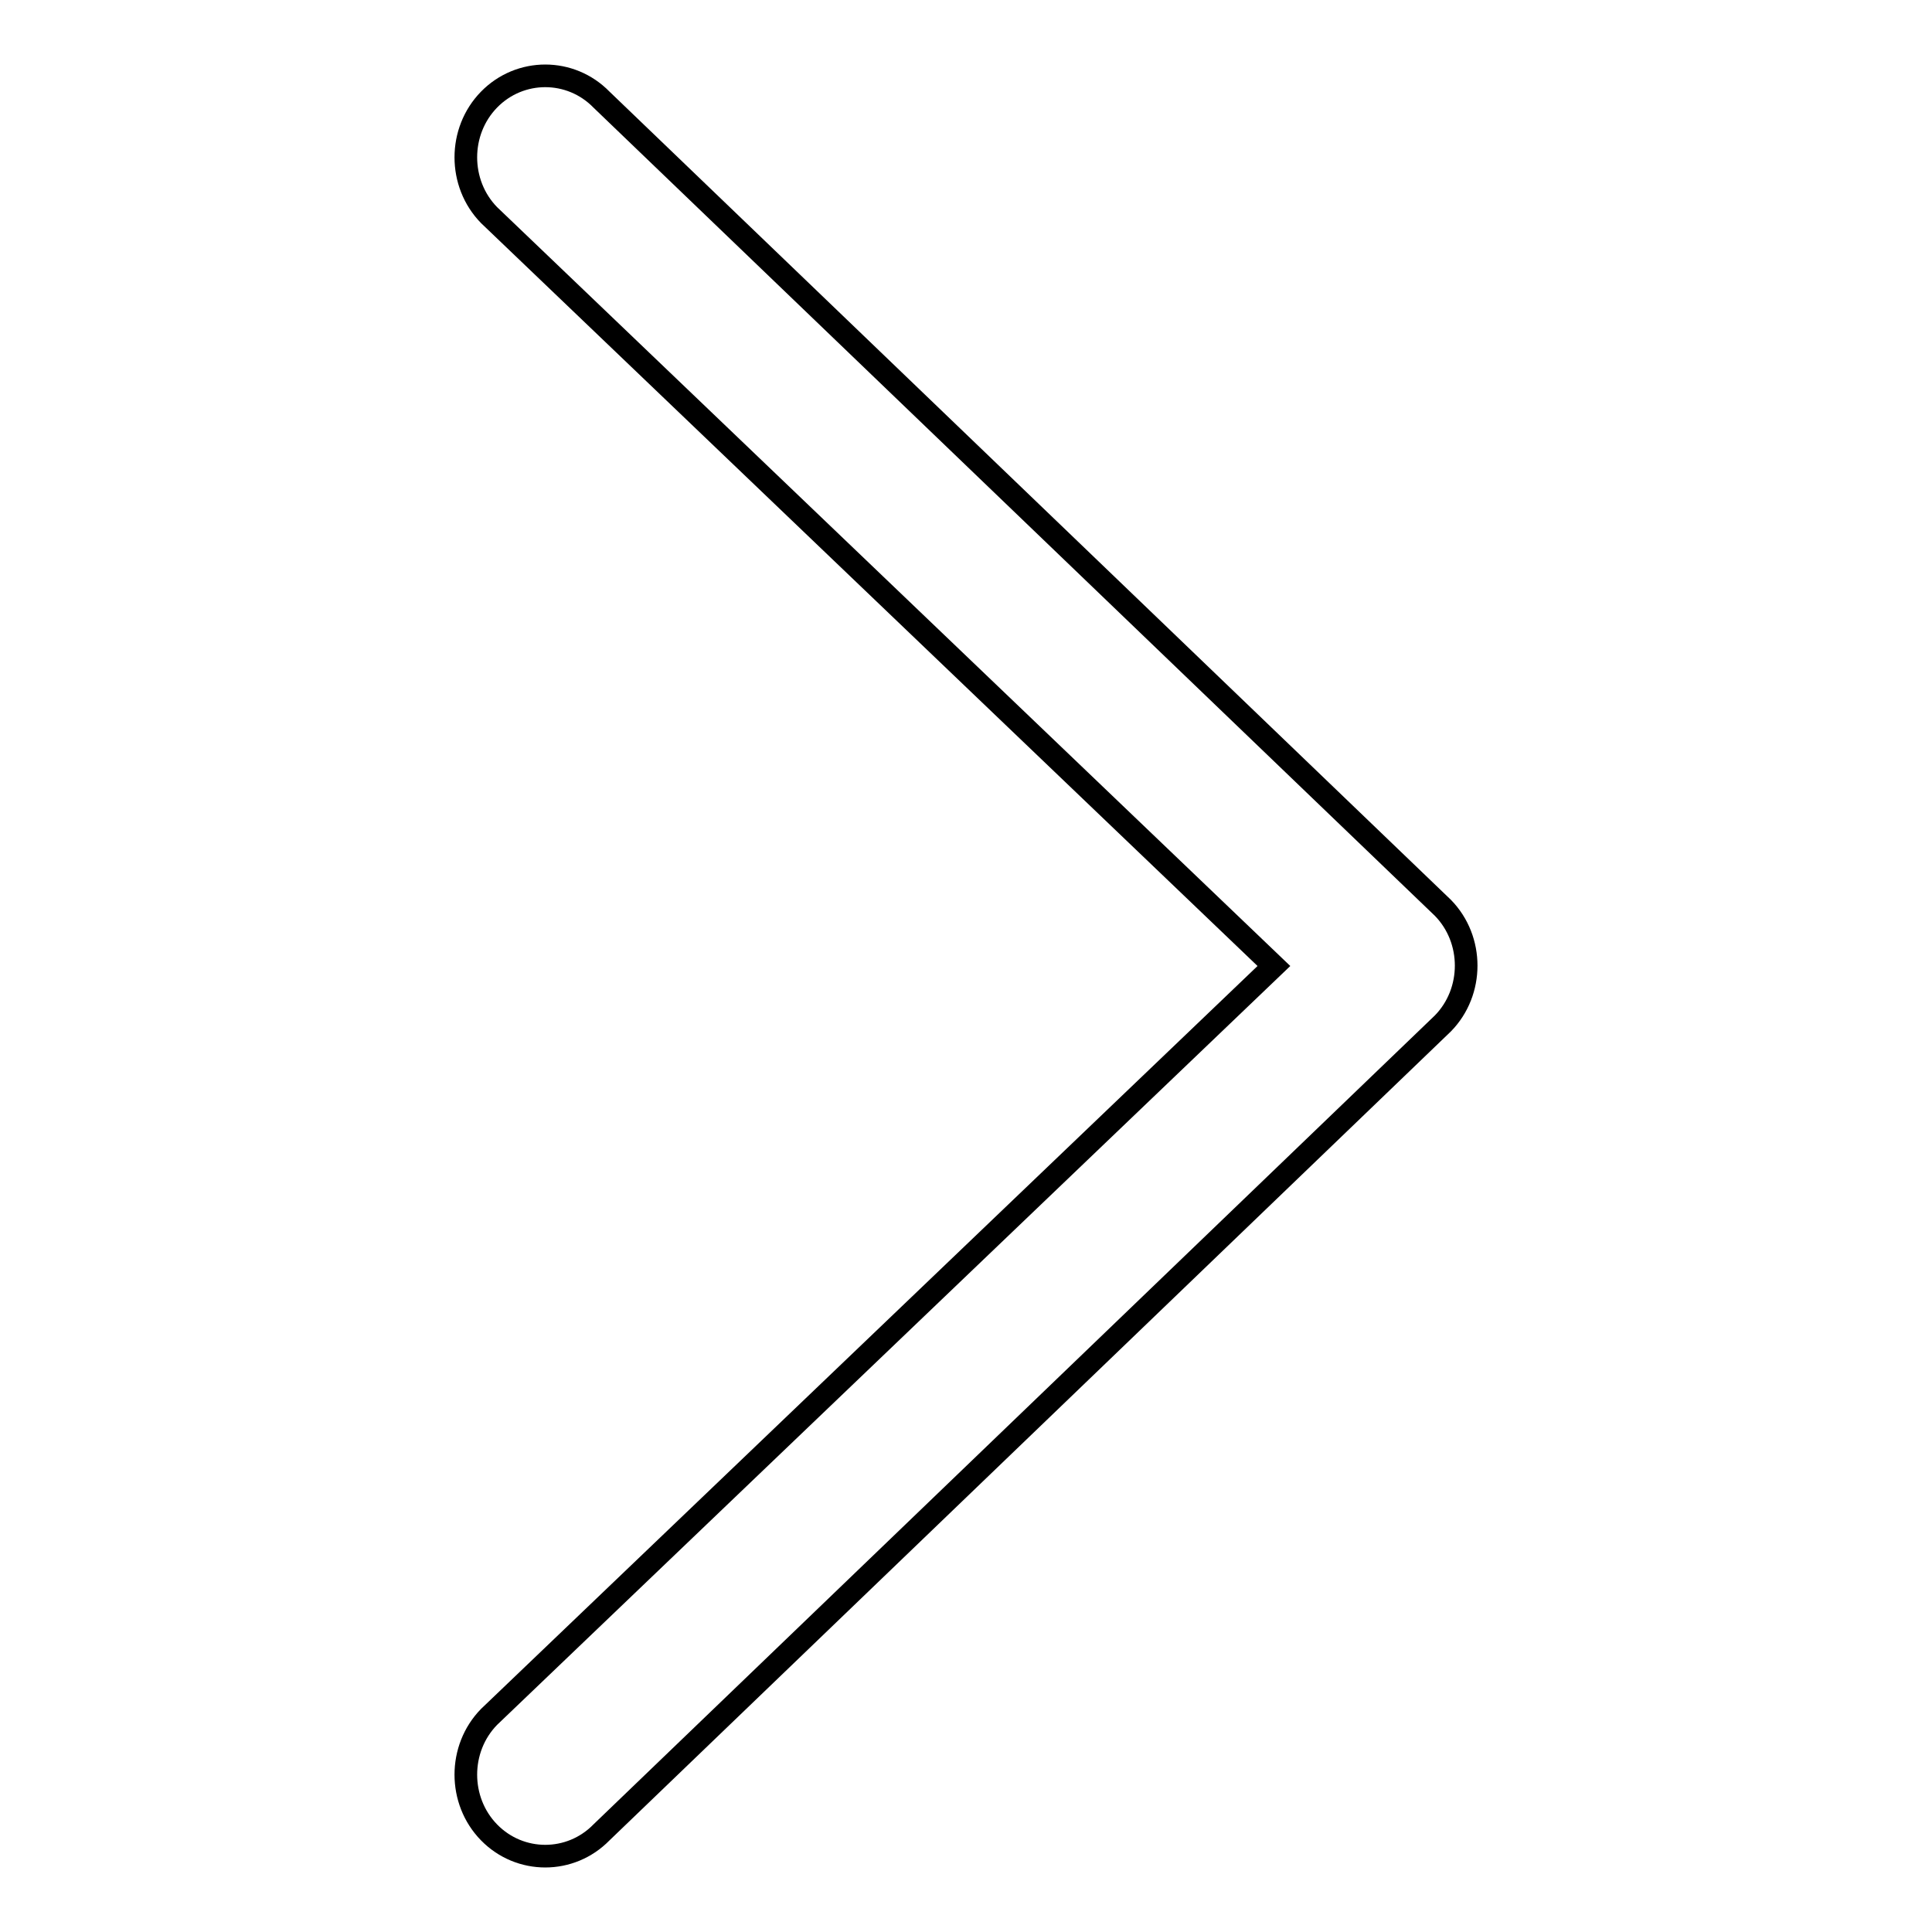 <?xml version="1.0" encoding="utf-8"?>
<!-- Svg Vector Icons : http://www.onlinewebfonts.com/icon -->
<!DOCTYPE svg PUBLIC "-//W3C//DTD SVG 1.1//EN" "http://www.w3.org/Graphics/SVG/1.1/DTD/svg11.dtd">
<svg version="1.1" xmlns="http://www.w3.org/2000/svg" xmlns:xlink="http://www.w3.org/1999/xlink" x="0px" y="0px" viewBox="0 0 256 256" enable-background="new 0 0 256 256" xml:space="preserve">
<g><g><path stroke-width="3" fill-opacity="0" stroke="#000000"  d="M64.8,242.8c4.1,4.2,10.8,4.2,14.9,0l111.5-107.2c4.1-4.2,4.1-11.1,0-15.3L79.7,13.2c-4.1-4.2-10.8-4.2-14.9,0c-4.1,4.2-4.1,11.1,0,15.3l104,99.5l-104,99.5C60.7,231.7,60.7,238.6,64.8,242.8L64.8,242.8z"/></g></g>
</svg>